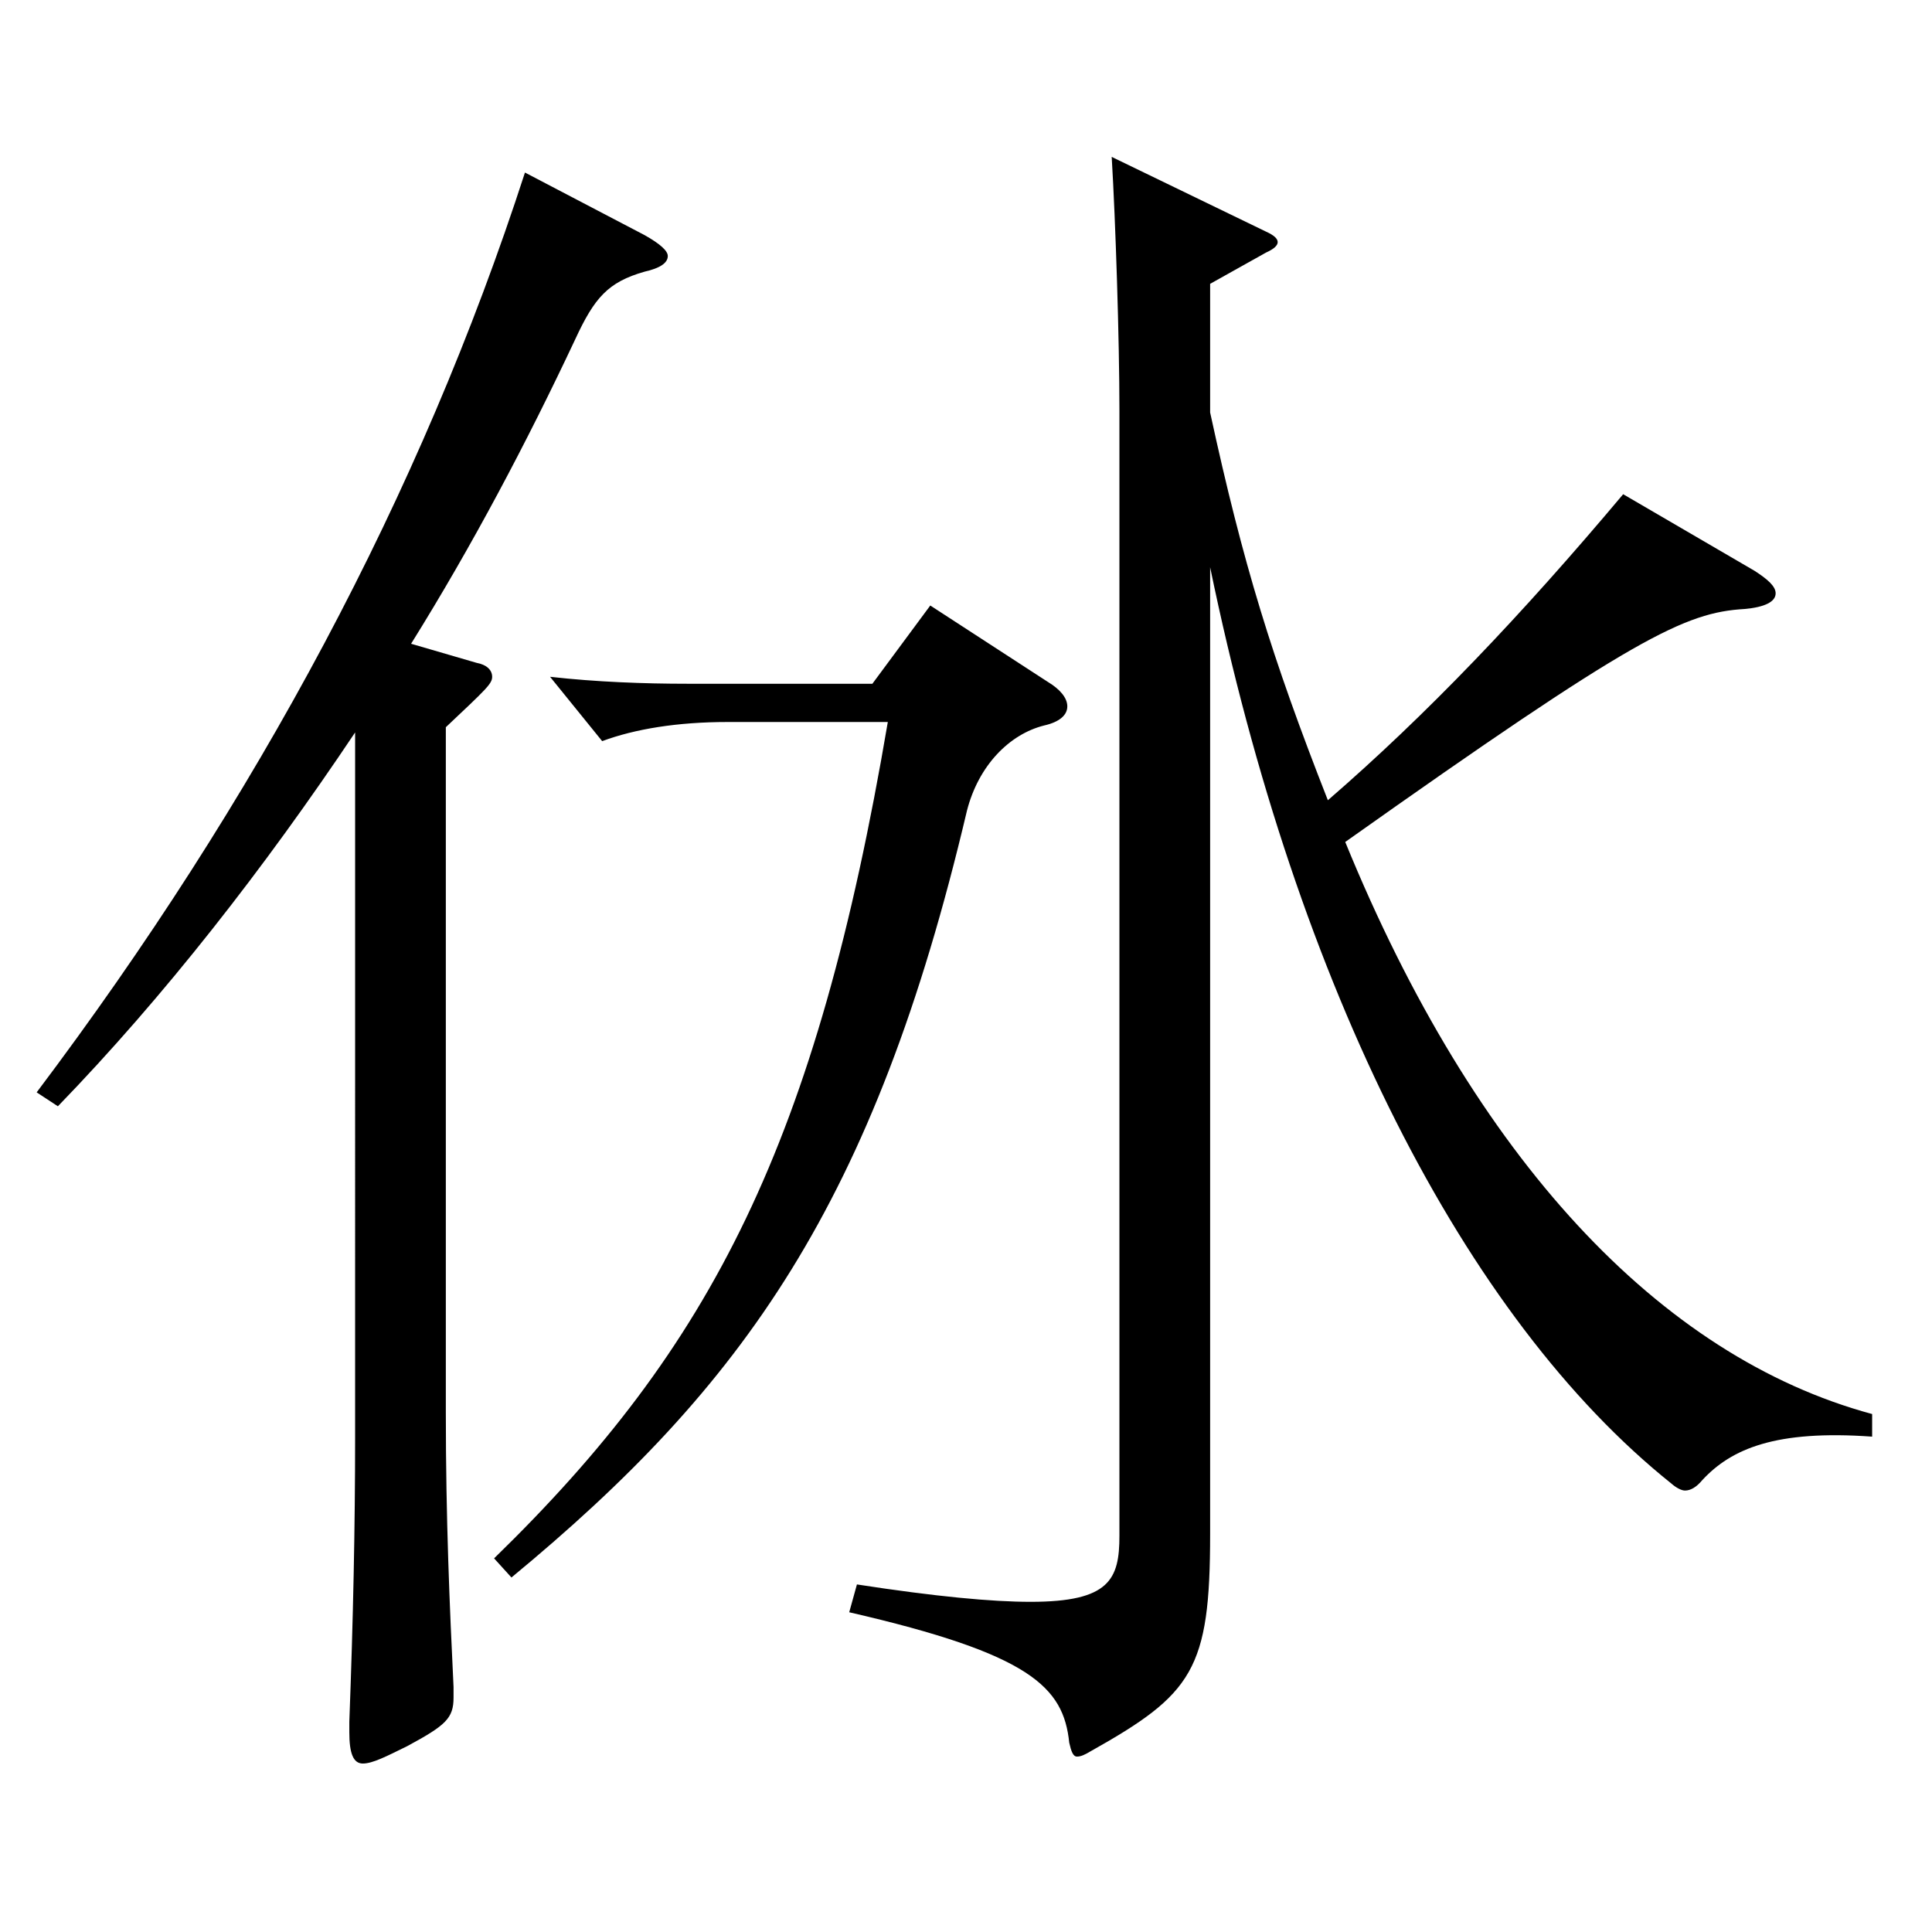 <?xml version="1.0" encoding="utf-8"?>
<!-- Generator: Adobe Illustrator 16.0.0, SVG Export Plug-In . SVG Version: 6.00 Build 0)  -->
<!DOCTYPE svg PUBLIC "-//W3C//DTD SVG 1.1//EN" "http://www.w3.org/Graphics/SVG/1.1/DTD/svg11.dtd">
<svg version="1.1" id="图层_1" xmlns="http://www.w3.org/2000/svg" xmlns:xlink="http://www.w3.org/1999/xlink" x="0px" y="0px"
	 width="1000px" height="1000px" viewBox="0 0 1000 1000" enable-background="new 0 0 1000 1000" xml:space="preserve">
<path d="M183.81,379.107c-46.952,70.199-98.9,136.799-153.845,193.499l-10.989-7.2c113.886-151.199,198.8-309.598,252.746-476.097
	l61.937,32.399c7.992,4.5,11.988,8.1,11.988,10.8c0,3.601-3.996,6.3-11.988,8.101c-18.98,5.399-25.974,13.499-35.963,35.1
	c-24.975,53.1-52.947,106.199-84.915,157.499l33.966,9.899c4.995,0.9,7.992,3.6,7.992,7.2c0,3.6-2.997,6.3-23.976,26.1v354.598
	c0,55.8,1.998,100.8,3.996,142.199v5.399c0,10.801-3.996,14.4-23.977,25.2c-10.988,5.4-17.981,9-22.977,9s-6.993-5.4-6.993-16.2
	v-5.399c1.998-53.1,2.997-100.8,2.997-147.6V379.107z M542.448,353.008c5.994,3.6,9.99,8.1,9.99,12.6s-3.996,8.1-11.988,9.899
	c-17.982,4.5-33.966,20.7-39.96,44.101c-47.951,203.398-115.883,297.897-235.762,396.896l-8.991-9.899
	c112.886-109.8,166.832-215.099,203.794-432.897h-82.916c-25.974,0-47.951,3.601-64.935,9.9l-26.973-33.3
	c23.976,2.7,48.95,3.6,70.929,3.6h95.903l29.97-40.499L542.448,353.008z M969.019,743.604c-49.95-3.6-72.927,6.3-87.912,22.5
	c-2.997,3.601-5.994,5.4-8.99,5.4c-1.998,0-4.995-1.8-6.993-3.601c-106.893-85.499-193.805-256.498-238.76-474.297v500.397
	c0,70.199-8.991,82.799-61.938,112.499c-2.997,1.8-4.995,2.7-6.993,2.7s-2.996-2.7-3.996-7.2
	c-2.996-28.8-19.979-45.899-113.885-67.5l3.996-14.399c40.959,6.3,69.93,9,89.909,9c40.959,0,45.954-11.7,45.954-34.2V212.608
	c0-36.899-1.998-98.1-3.996-131.399l79.919,38.7c3.996,1.8,5.994,3.6,5.994,5.399c0,1.801-1.998,3.601-5.994,5.4l-28.971,16.2v66.6
	c16.983,78.299,31.968,126.898,60.938,200.698c50.949-44.1,99.899-95.399,152.847-158.398l67.931,39.6
	c6.993,4.5,10.989,8.1,10.989,11.699c0,4.5-5.994,7.2-15.983,8.101c-30.969,1.8-56.943,14.399-206.792,120.599
	c66.933,163.799,162.836,266.398,272.726,296.099V743.604z"/>
</svg>
